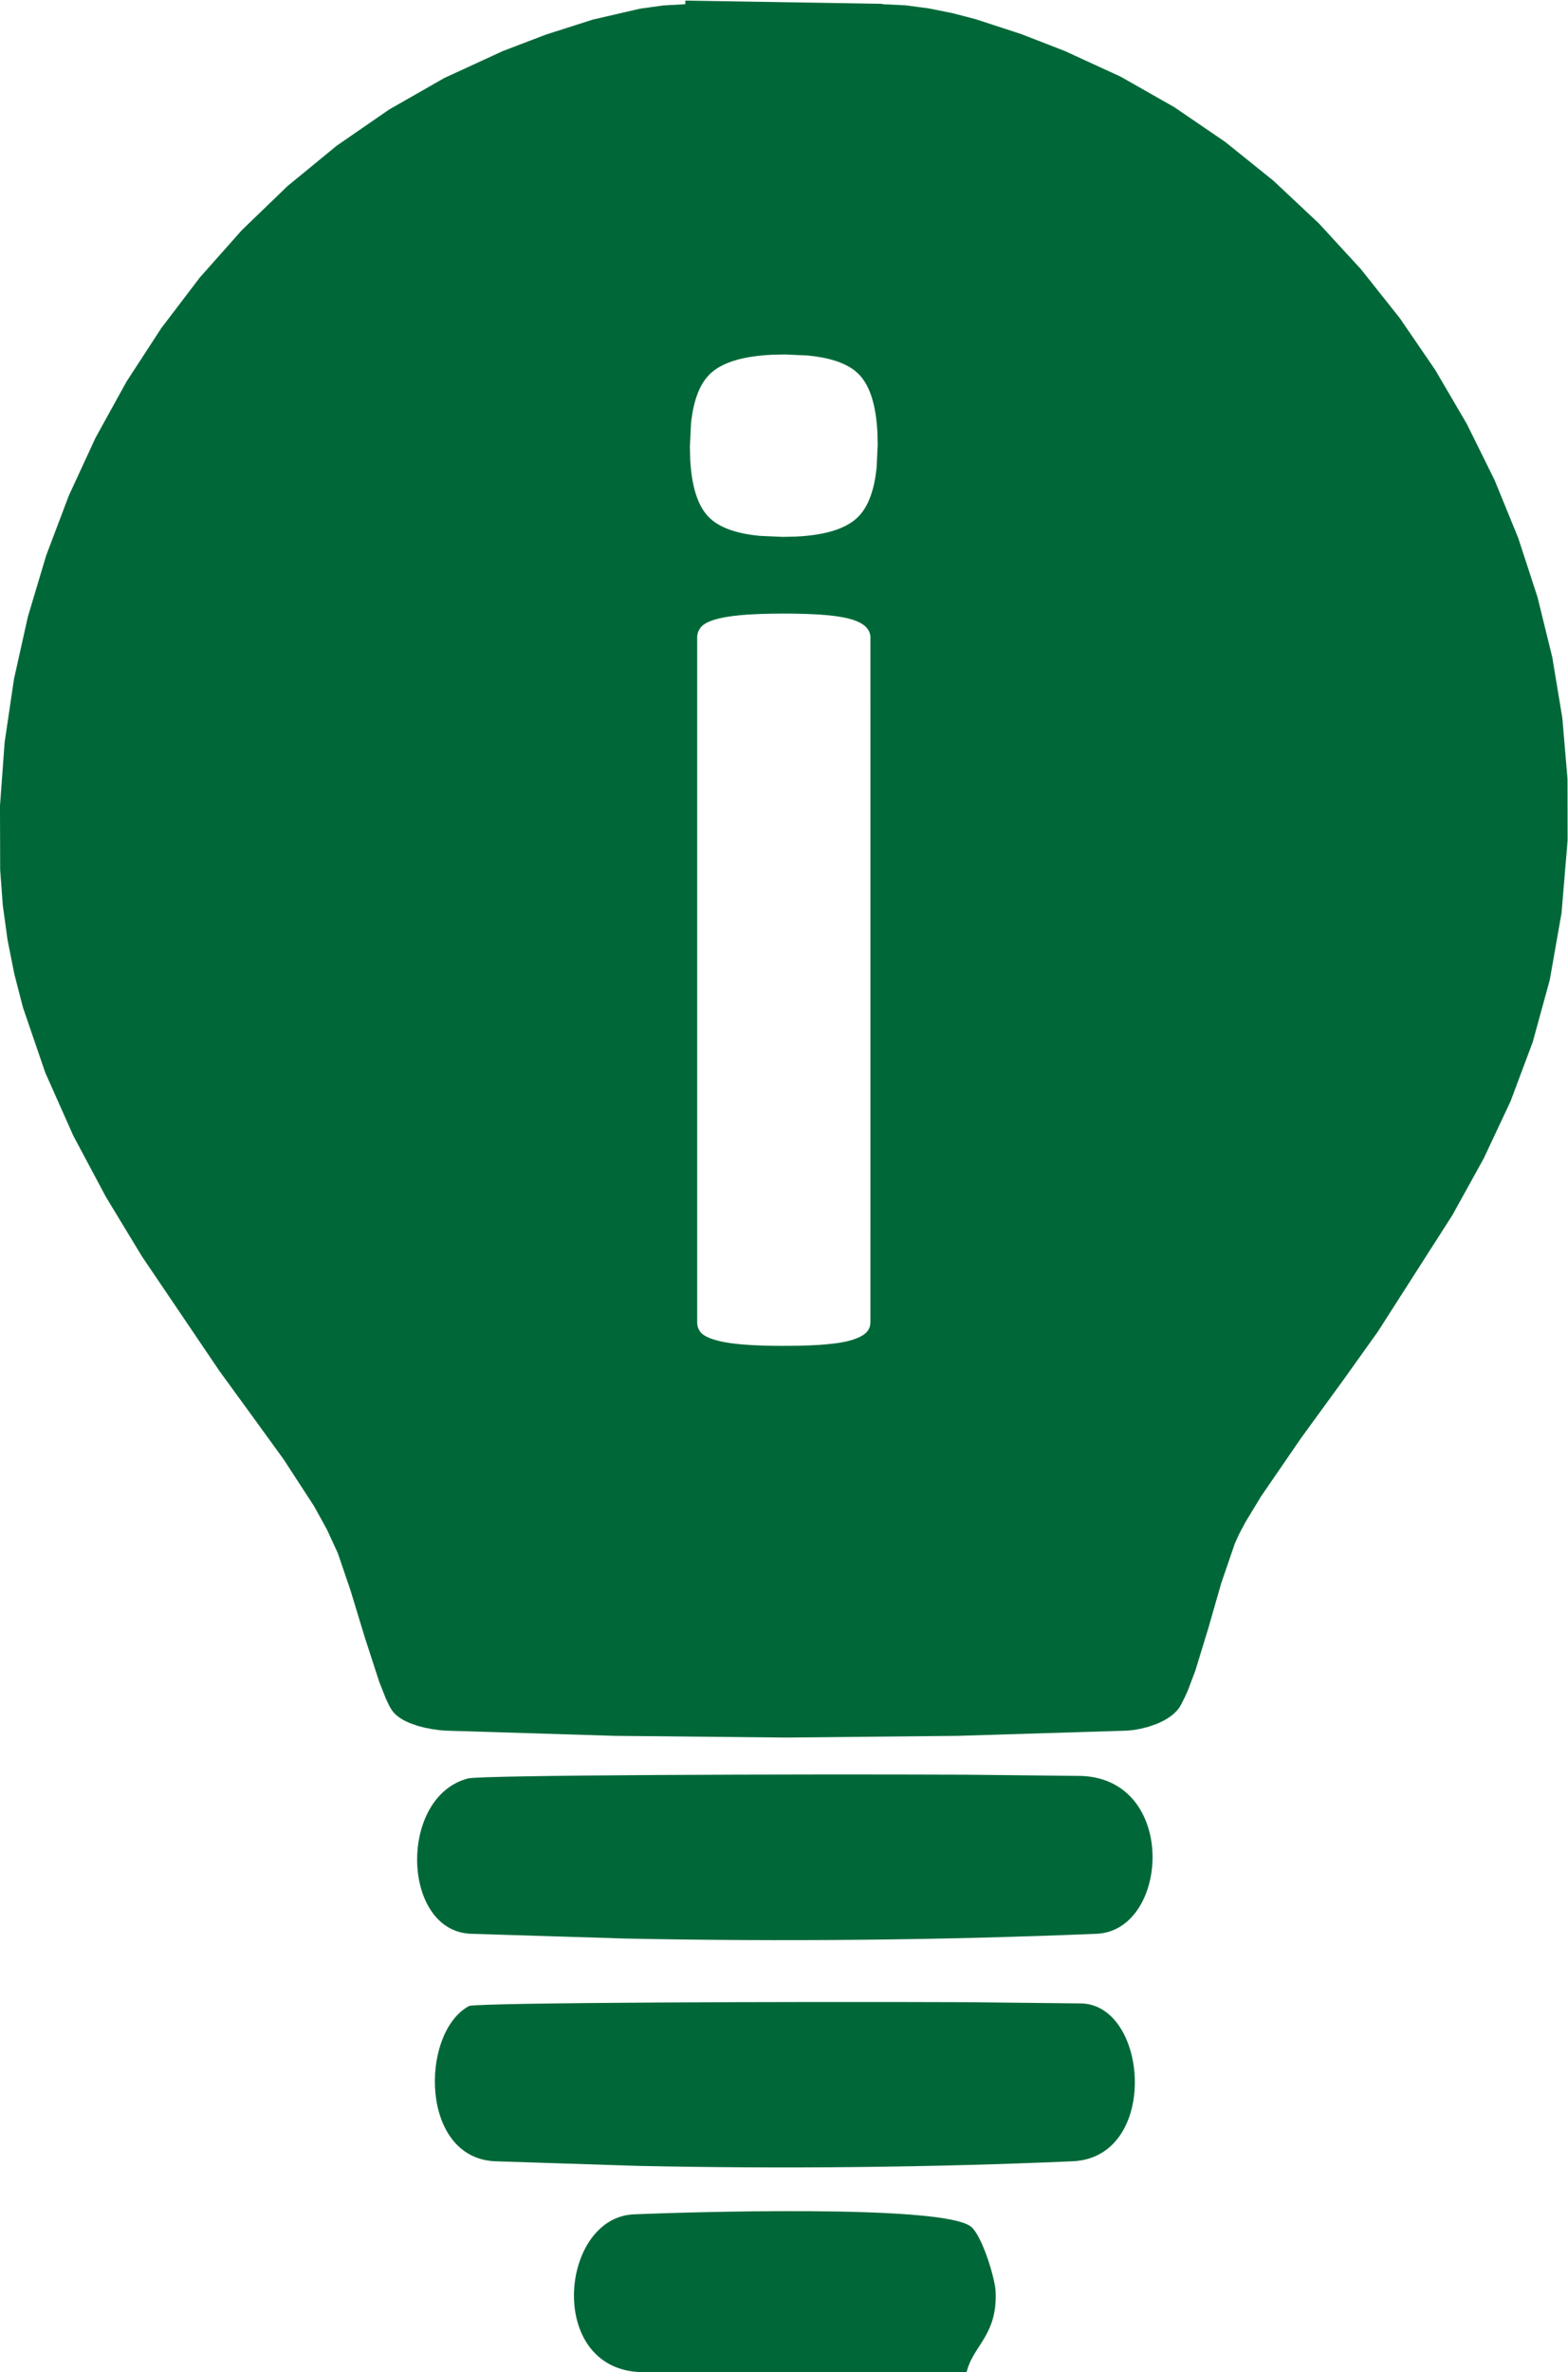 <svg xmlns:dc="http://purl.org/dc/elements/1.1/" xmlns:cc="http://creativecommons.org/ns#" xmlns:rdf="http://www.w3.org/1999/02/22-rdf-syntax-ns#" xmlns:svg="http://www.w3.org/2000/svg" xmlns="http://www.w3.org/2000/svg" xml:space="preserve" id="svg2" version="1.1" viewBox="18.9 18.89 1202.03 1817.13"><defs id="defs6"/><g transform="matrix(1.333,0,0,-1.333,0,1854.92)" id="g10"><g id="g12"><path id="path14" style="fill:#006838;fill-opacity:1;fill-rule:evenodd;stroke:none" d="m 586.76,60.448 -0.136,1.617 c -1.099,9.005 -7.982,30.732 -13.98,35.687 l -0.391,0.299 c -17.806,12.734 -164.614,8.037 -193.499,6.844 l -1.99,-0.151 c -41.345,-4.399 -47.87,-90.526 7.603,-90.557 l 21.262,-0.013 c 21.263,-0.004 42.523,0.007 63.777,0.013 l 25.16,-0.004 c 25.161,-0.001 50.318,-0.001 75.47,0.004 l 0.828,2.788 c 4.654,13.459 16.884,19.891 15.896,43.474 z m 49.678,165.634 -66.853,0.725 c -100.763,0.403 -276.413,-0.209 -285.539,-2.142 l -1.297,-0.743 c -26.939,-16.425 -26.783,-86.686 16.153,-88.549 l 82.354,-2.653 c 83.263,-1.767 168.579,-0.884 249.779,2.653 l 2.291,0.159 c 47.196,4.691 41.055,88.894 3.112,90.55 z m -0.156,130.728 -67.077,0.714 c -100.778,0.404 -275.985,-0.174 -285.78,-2.131 l -1.851,-0.536 c -38.353,-12.2 -35.994,-87.129 3.325,-88.755 l 89.235,-2.742 c 90.221,-1.825 182.671,-0.912 270.651,2.742 l 1.937,0.138 c 39.933,4.275 44.216,88.301 -10.44,90.57 z m 279.413,537.611 -0.048,35.181 -2.979,35.169 -5.8,34.971 -8.504,34.568 -11.094,33.98 -13.576,33.21 -15.939,32.22 -18.19,31.06 -20.327,29.7 -22.351,28.14 -24.265,26.4 -26.059,24.45 -27.745,22.32 -29.313,20 -30.77,17.47 -32.117,14.76 -25.013,9.71 -26.407,8.63 -13.453,3.49 -13.476,2.7 -13.391,1.76 -13.198,0.64 v 0.21 l -113.386,1.86 v -0.65 -1.42 l -12.708,-0.72 -13.263,-1.84 -27.303,-6.31 -26.901,-8.6 -24.764,-9.46 -33.596,-15.45 -31.878,-18.2 -30.084,-20.76 -28.217,-23.14 -26.271,-25.31 -24.25,-27.31 -22.156,-29.1 -19.984,-30.71 -17.736,-32.12 -15.415,-33.34 -13.017,-34.38 -10.542,-35.22 -7.997,-35.869 -5.369,-36.326 -2.67,-36.593 0.105,-36.666 1.5,-20.341 2.741,-19.956 3.898,-19.587 4.969,-19.234 12.827,-37.462 16.121,-36.233 18.743,-35.138 20.699,-34.157 44.589,-65.889 18.028,-24.746 18.933,-26.096 17.473,-26.858 7.452,-13.524 6.202,-13.491 7.271,-21.271 8.232,-27.071 8.289,-25.5 3.886,-9.867 1.828,-3.81 0.879,-1.571 0.853,-1.332 0.561,-0.745 0.618,-0.715 0.678,-0.686 0.728,-0.657 1.608,-1.236 1.78,-1.128 1.927,-1.024 2.047,-0.921 4.354,-1.565 4.513,-1.199 4.459,-0.862 4.195,-0.558 3.713,-0.272 96.962,-2.974 98.572,-0.986 98.575,0.986 96.959,2.974 3.929,0.351 4.325,0.76 4.522,1.159 4.51,1.579 2.188,0.944 2.112,1.06 2.004,1.154 1.879,1.273 1.724,1.38 1.542,1.486 0.697,0.785 0.644,0.813 0.583,0.845 0.522,0.87 2.251,4.377 2.157,4.845 4.085,10.839 7.56,24.687 7.344,25.611 7.841,22.842 2.647,5.76 3.45,6.474 8.898,14.669 22.995,33.497 24.565,33.724 19.706,27.598 42.826,66.892 17.977,32.505 15.446,32.865 12.734,33.968 9.836,35.821 6.76,38.412 z m -396.756,227.359 -0.641,-13.32 c -1.278,-12.24 -4.476,-21.25 -9.595,-27.04 l -1.412,-1.46 -1.335,-1.19 c -6.955,-5.75 -18.303,-9 -34.047,-9.76 l -7.503,-0.17 -13.334,0.59 c -12.273,1.19 -21.359,4.17 -27.261,8.95 l -1.497,1.31 -1.213,1.24 c -5.885,6.52 -9.215,17.37 -9.992,32.55 l -0.176,7.24 0.638,13.32 c 1.278,12.24 4.478,21.25 9.595,27.04 l 1.412,1.47 1.332,1.18 c 6.958,5.75 18.308,9 34.05,9.76 l 7.503,0.18 13.331,-0.6 c 12.275,-1.19 21.362,-4.17 27.264,-8.94 l 1.497,-1.31 1.21,-1.25 c 5.886,-6.52 9.217,-17.36 9.995,-32.55 z m -4.19,-405.843 -0.006,-98.419 -0.028,-0.754 c -0.129,-1.73 -0.736,-3.241 -1.814,-4.538 l -0.57,-0.612 -0.479,-0.448 c -1.178,-1.032 -2.791,-1.964 -4.839,-2.801 l -2.531,-0.907 -2.186,-0.629 c -2.333,-0.6 -5.112,-1.102 -8.339,-1.508 l -4.57,-0.488 -3.812,-0.303 c -4.004,-0.27 -8.581,-0.444 -13.734,-0.524 l -7.211,-0.049 -5.261,0.026 c -5.092,0.058 -9.676,0.213 -13.754,0.462 l -5.137,0.388 -3.483,0.355 c -3.346,0.385 -6.278,0.867 -8.796,1.443 l -3.118,0.827 -2.489,0.851 c -2.289,0.89 -3.981,1.889 -5.077,2.999 l -0.281,0.306 -0.436,0.536 c -0.959,1.285 -1.507,2.787 -1.641,4.504 l -0.034,0.864 v 73.815 c 0,73.816 0,147.632 0,221.451 v 98.426 l 0.022,0.66 c 0.122,1.54 0.653,2.99 1.596,4.36 l 0.493,0.67 0.505,0.56 c 1.285,1.29 3.273,2.41 5.97,3.35 l 1.372,0.46 2.29,0.62 c 2.431,0.6 5.272,1.1 8.527,1.51 l 4.58,0.5 3.793,0.29 c 3.967,0.26 8.439,0.44 13.422,0.52 l 6.937,0.06 5.47,-0.03 c 5.283,-0.07 9.988,-0.22 14.12,-0.46 l 5.167,-0.38 3.476,-0.36 c 3.327,-0.4 6.207,-0.88 8.643,-1.45 l 2.976,-0.82 2.234,-0.81 c 2.09,-0.85 3.745,-1.83 4.969,-2.92 l 0.646,-0.64 0.499,-0.58 c 1.101,-1.37 1.727,-2.82 1.882,-4.35 l 0.031,-0.76 0.003,-73.819 c 0.003,-73.821 0.004,-147.638 0.003,-221.454 z"/></g></g></svg>